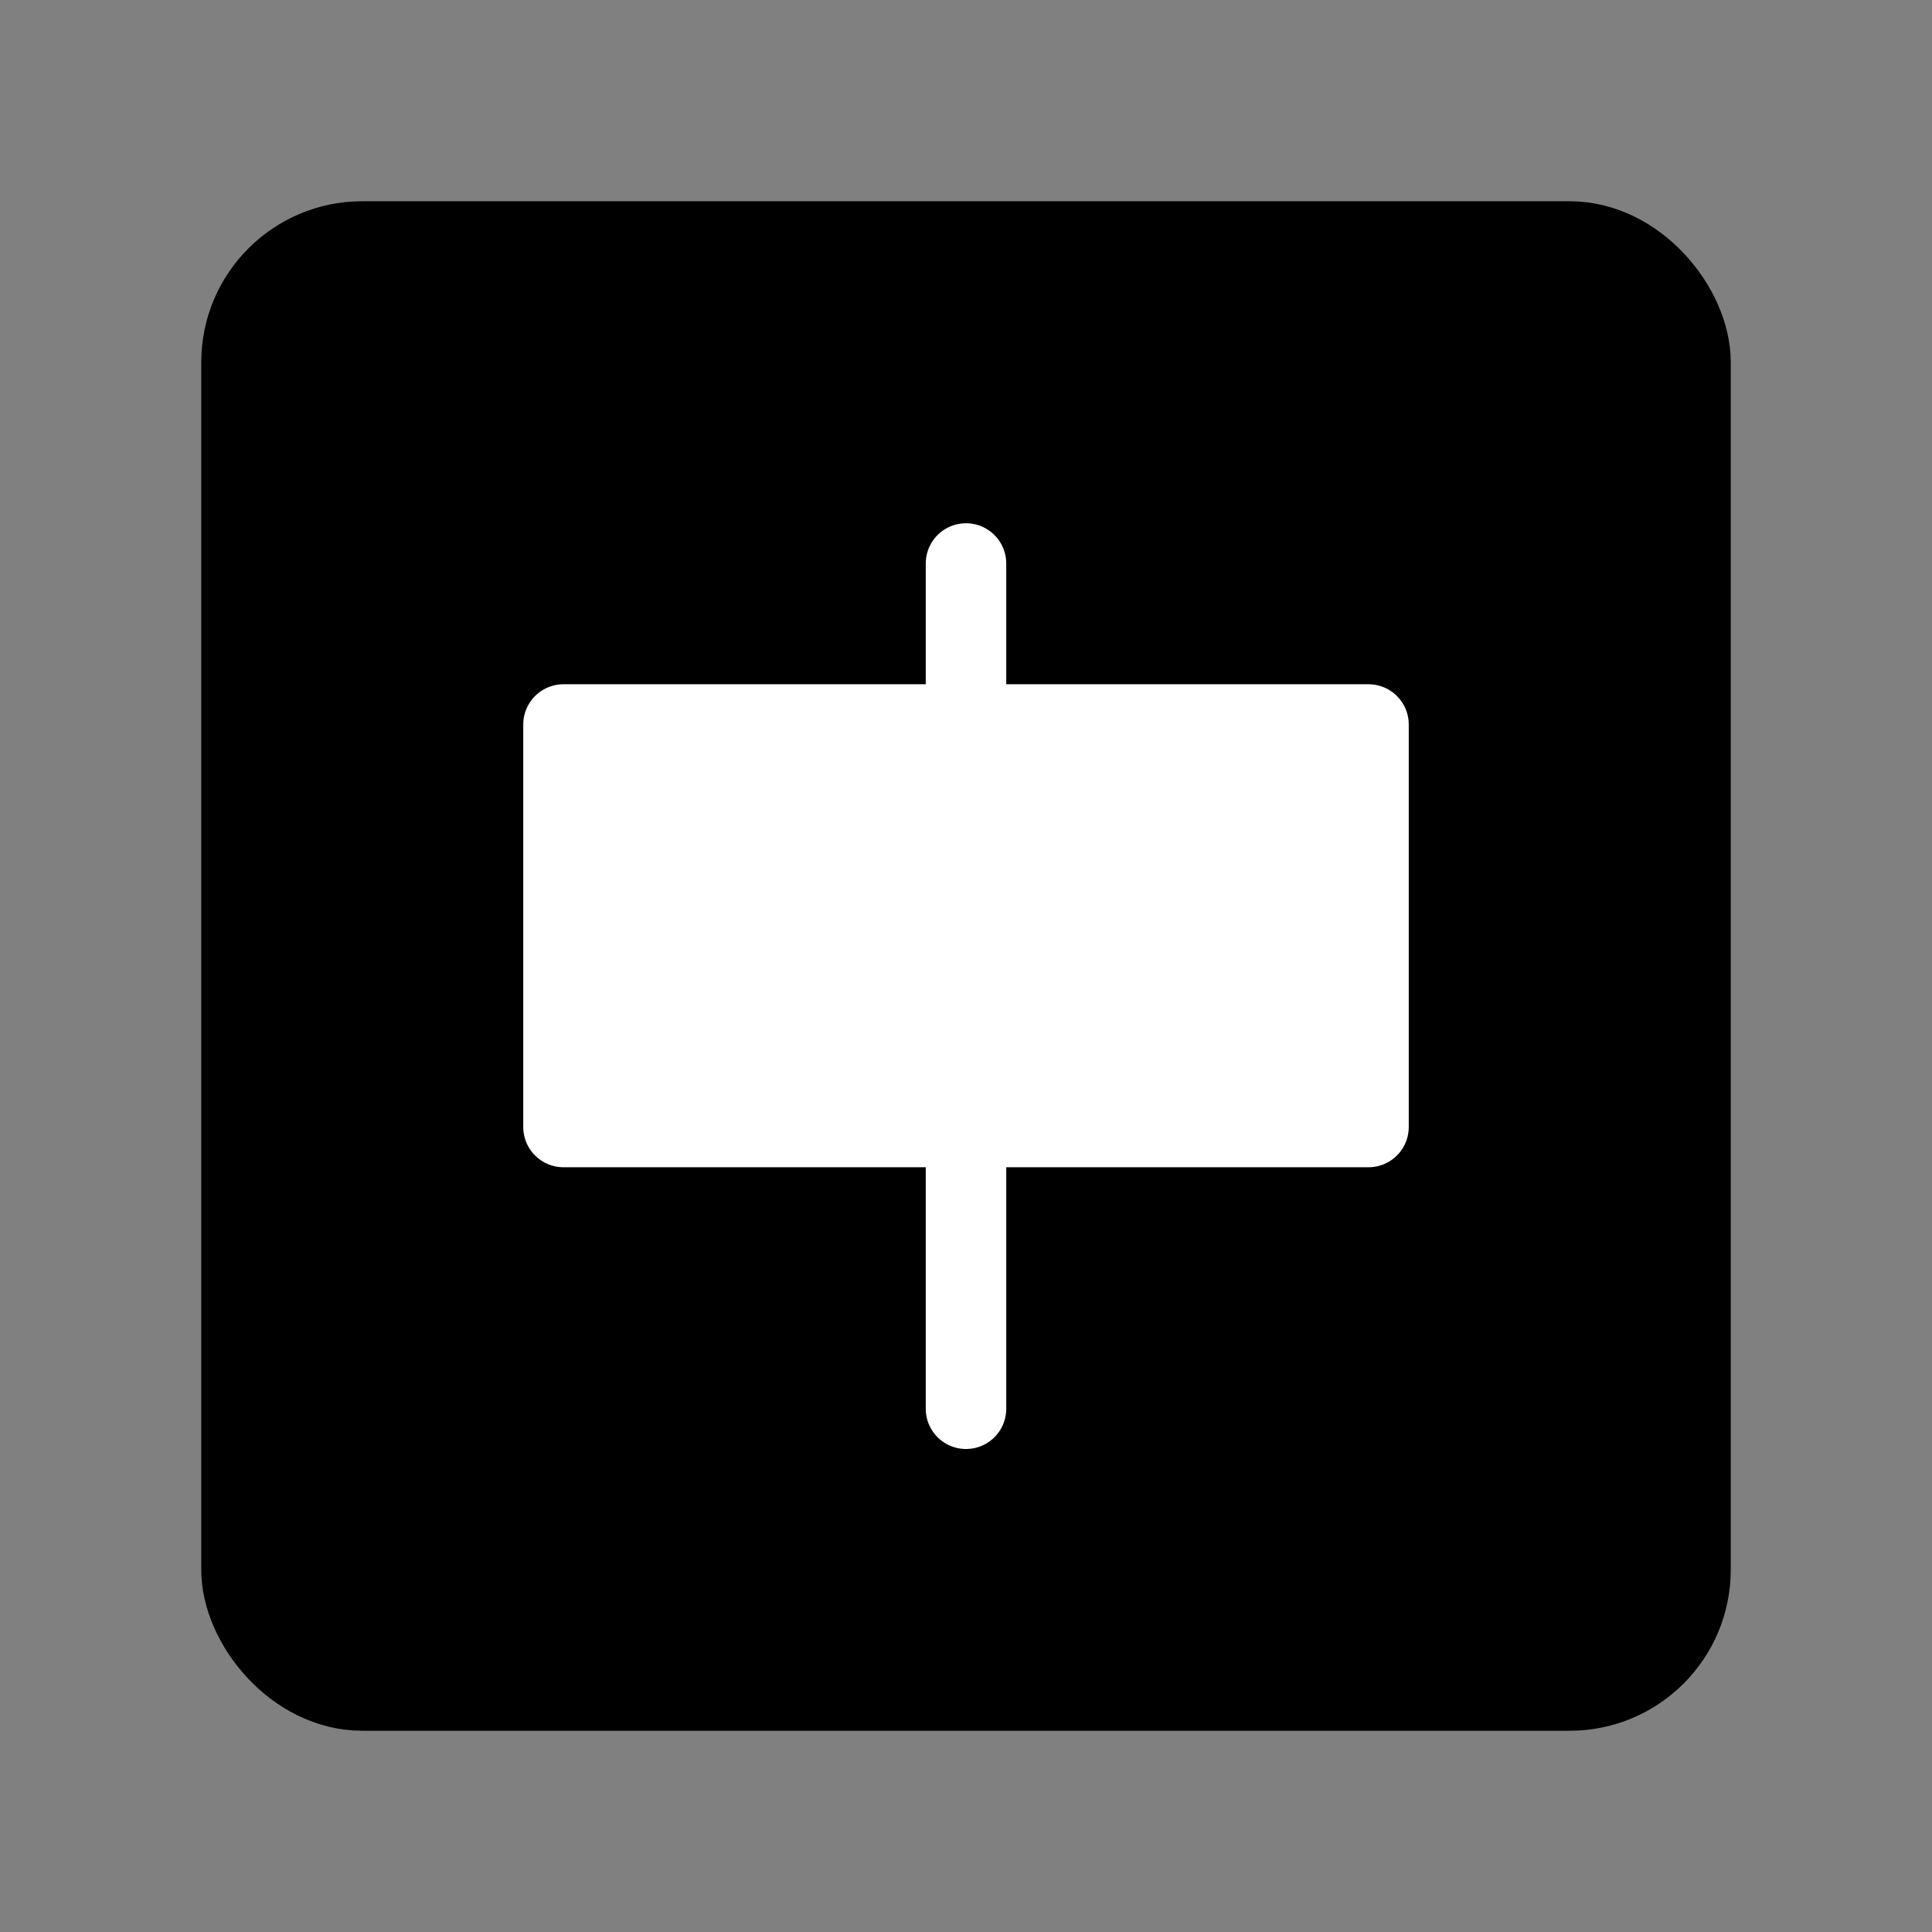 <svg viewBox="0 0 48 48" fill="none" xmlns="http://www.w3.org/2000/svg"><rect x="0" y="0" width="48" height="48" fill="#808080" stroke="none"/><rect x="6" y="6" width="36" height="36" rx="3" fill="currentColor" stroke="currentColor" stroke-width="2" stroke-linecap="round" stroke-linejoin="round"/><rect x="14" y="18" width="20" height="10" fill="#fff" stroke="#fff" stroke-width="2" stroke-linecap="round" stroke-linejoin="round"/><path d="M24 14V35" stroke="#fff" stroke-width="2" stroke-linecap="round"/></svg>